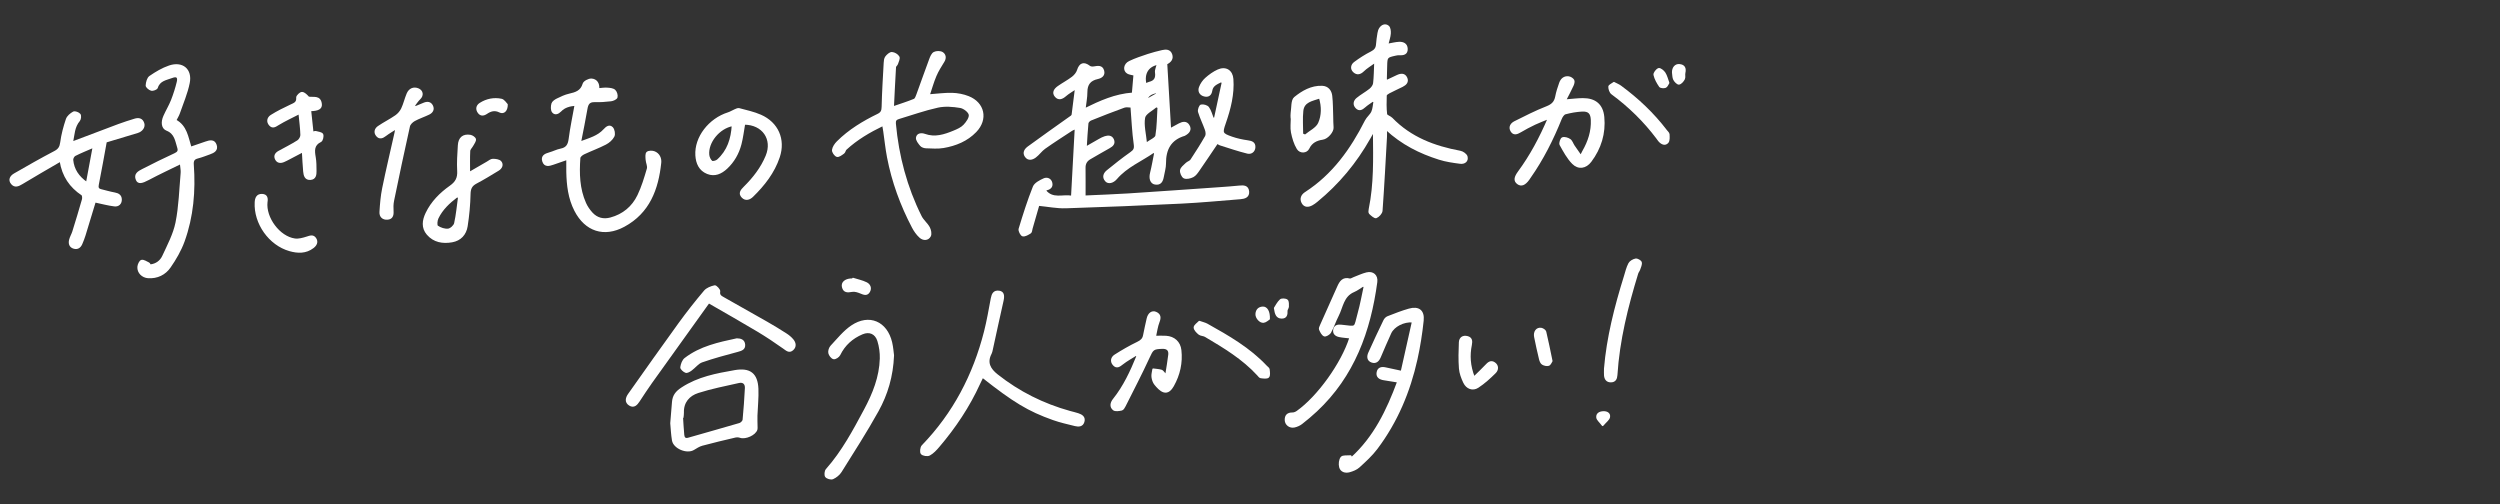 <?xml version="1.0" encoding="utf-8"?>
<!-- Generator: Adobe Illustrator 27.3.1, SVG Export Plug-In . SVG Version: 6.00 Build 0)  -->
<svg version="1.1" id="レイヤー_1" xmlns="http://www.w3.org/2000/svg" xmlns:xlink="http://www.w3.org/1999/xlink" x="0px"
	 y="0px" width="600px" height="121px" viewBox="0 0 600 121" style="enable-background:new 0 0 600 121;" xml:space="preserve">
<rect x="0" y="0" width="600" height="121" fill="#333333" stroke="none"/>
<style type="text/css">
	.st0{fill:#FFFFFF;stroke:#FFFFFF;stroke-width:0.837;stroke-linecap:round;stroke-linejoin:round;stroke-miterlimit:10;}
	.st1{fill:#FFFFFF;stroke:#FFFFFF;stroke-width:0.423;stroke-miterlimit:10;}
	.st2{fill:#FFFFFF;stroke:#FFFFFF;stroke-miterlimit:10;}
	.st3{fill:#FFFFFF;stroke:#FFFFFF;stroke-width:0.419;stroke-linecap:round;stroke-linejoin:round;stroke-miterlimit:10;}
	.st4{fill:#FFFFFF;stroke:#FFFFFF;stroke-width:0.402;stroke-linecap:round;stroke-linejoin:round;stroke-miterlimit:10;}
	.st5{fill:#DA4733;stroke:#DA4733;stroke-width:0.383;stroke-linecap:round;stroke-linejoin:round;stroke-miterlimit:10;}
	.st6{fill:#DA4733;stroke:#DA4733;stroke-width:0.402;stroke-linecap:round;stroke-linejoin:round;stroke-miterlimit:10;}
	.st7{fill:#DA4733;stroke:#DA4733;stroke-width:0.845;stroke-linecap:round;stroke-linejoin:round;stroke-miterlimit:10;}
	.st8{fill:#FFFFFF;stroke:#FFFFFF;stroke-width:0.362;stroke-linecap:round;stroke-linejoin:round;stroke-miterlimit:10;}
</style>
<g>
	<path class="st4" d="M276.858,36.484c-3.002,2.091-6.482,3.483-8.946,6.361c-0.811,0.947-1.909,1.199-2.493,0.544
		c-0.79-0.886-0.412-1.756,0.351-2.379c1.832-1.495,3.692-2.964,5.623-4.327c0.798-0.563,1.058-0.966,0.905-2.043
		c-0.417-2.923-0.535-5.889-0.785-9.014c-0.522,0-1.19-0.166-1.729,0.028c-2.693,0.97-5.359,2.018-8.015,3.089
		c-0.321,0.129-0.714,0.538-0.745,0.85c-0.183,1.836-0.269,3.682-0.403,5.767c1.231-0.708,2.2-1.278,3.182-1.823
		c0.437-0.243,0.885-0.489,1.358-0.641c0.791-0.254,1.607-0.267,1.99,0.633c0.38,0.892-0.147,1.429-0.913,1.852
		c-1.554,0.858-3.078,1.77-4.621,2.648c-0.871,0.495-1.3,1.205-1.287,2.228c0.027,2.211,0.008,4.422,0.008,6.864
		c3.754-0.176,7.113-0.284,10.465-0.499c7.282-0.468,14.56-0.988,21.84-1.495c1.592-0.111,3.184-0.229,4.772-0.387
		c1.031-0.103,2.046-0.103,2.178,1.198c0.13,1.278-0.868,1.59-1.883,1.671c-4.728,0.377-9.452,0.828-14.188,1.061
		c-9.246,0.454-18.496,0.833-27.748,1.121c-2.092,0.065-4.2-0.368-6.53-0.594c-0.474,1.646-1.048,3.646-1.624,5.644
		c-0.1,0.346-0.103,0.857-0.334,1.002c-0.559,0.351-1.283,0.803-1.828,0.686c-0.381-0.082-0.928-1.143-0.795-1.583
		c1.029-3.397,2.097-6.793,3.413-10.085c0.333-0.832,1.532-1.445,2.464-1.87c0.71-0.323,1.605-0.05,1.821,0.925
		c0.194,0.878-0.321,1.357-1.148,1.553c-0.117,0.028-0.215,0.136-0.383,0.247c1.812,2.301,4.271,1.027,6.419,1.449
		c0.3-5.524,0.59-10.873,0.887-16.362c-0.347,0.154-0.678,0.251-0.954,0.432c-2.172,1.424-4.363,2.822-6.482,4.322
		c-0.825,0.584-1.416,1.496-2.232,2.097c-0.713,0.525-1.657,0.811-2.309-0.112c-0.646-0.915-0.081-1.708,0.641-2.236
		c3.235-2.363,6.508-4.674,9.773-6.996c0.368-0.262,0.773-0.473,0.816-0.786c0.249-1.977,0.498-3.953,0.794-6.302
		c-0.967,0.657-1.775,1.103-2.455,1.695c-0.79,0.688-1.627,1.061-2.376,0.205c-0.794-0.908-0.173-1.728,0.621-2.291
		c1.114-0.789,2.34-1.425,3.422-2.253c0.55-0.421,1.084-1.057,1.285-1.702c0.508-1.627,1.427-1.961,2.8-0.904
		c0.249,0.192,0.707,0.225,1.042,0.17c0.934-0.153,1.923-0.38,2.271,0.815c0.318,1.091-0.472,1.623-1.378,1.822
		c-1.82,0.398-2.64,1.442-2.641,3.319c-0.001,1.295-0.266,2.589-0.435,4.073c3.72-1.83,7.324-3.46,11.51-3.753
		c0.124-1.451,0.254-2.964,0.383-4.473c-0.623-0.169-1.197-0.2-1.623-0.466c-0.965-0.602-0.772-2.049,0.462-2.644
		c1.428-0.689,2.953-1.189,4.462-1.695c1.12-0.375,2.276-0.653,3.426-0.928c0.904-0.217,1.813-0.173,2.172,0.859
		c0.365,1.049-0.237,1.731-1.141,2.19c-0.119,0.061-0.245,0.11-0.047,0.022c0.309,5.273,0.61,10.407,0.919,15.68
		c0.652-0.355,1.385-0.767,2.13-1.155c0.832-0.433,1.732-0.641,2.295,0.304c0.6,1.007,0.009,1.719-0.887,2.225
		c-0.04,0.022-0.074,0.058-0.117,0.071c-3.405,1.008-4.664,3.435-4.642,6.814c0.007,1.032-0.321,2.066-0.502,3.098
		c-0.189,1.077-0.567,2.005-1.918,1.774c-1-0.171-1.335-1.278-1.011-2.569c0.395-1.579,0.662-3.191,0.984-4.789
		C277.082,36.65,276.97,36.567,276.858,36.484z M275.088,34.445c1.076-0.805,2.295-1.249,2.401-1.88
		c0.374-2.228,0.367-4.52,0.505-6.787c-0.165-0.08-0.33-0.16-0.496-0.24c-1.004,0.889-2.681,1.658-2.866,2.693
		C274.3,30.093,274.863,32.115,275.088,34.445z M277.848,15.358c-2.366,0.458-3.485,2.283-2.896,4.848
		c0.296-0.127,0.571-0.295,0.869-0.365c1.326-0.313,1.769-1.085,1.578-2.448C277.31,16.759,277.679,16.059,277.848,15.358z
		 M277.733,22.522c-0.075-0.124-0.151-0.248-0.226-0.372c-1.03,0.268-2.026,0.584-2.374,1.838
		C275.999,23.5,276.866,23.011,277.733,22.522z"/>
	<path class="st4" d="M329.455,24.199c-0.649,0.467-1.345,0.881-1.935,1.413c-0.655,0.591-1.313,0.954-2.012,0.221
		c-0.704-0.737-0.496-1.598,0.199-2.173c0.978-0.809,2.124-1.414,3.112-2.211c0.43-0.347,0.861-0.931,0.923-1.452
		c0.182-1.531,0.18-3.084,0.272-5.122c-1.146,0.835-2.07,1.363-2.805,2.083c-0.76,0.744-1.517,0.926-2.266,0.246
		c-0.755-0.685-0.557-1.619,0.158-2.154c1.269-0.949,2.624-1.816,4.037-2.529c0.852-0.43,1.236-0.948,1.305-1.85
		c0.069-0.907,0.196-1.812,0.347-2.71c0.067-0.396,0.186-0.818,0.405-1.145c0.499-0.747,1.315-1.043,1.988-0.473
		c0.372,0.315,0.454,1.15,0.411,1.732c-0.062,0.827-0.359,1.636-0.595,2.617c1.078-0.186,1.909-0.411,2.75-0.453
		c1.002-0.05,1.865,0.328,1.903,1.489c0.039,1.183-0.792,1.386-1.775,1.329c-0.313-0.018-0.638,0.034-0.947,0.102
		c-2.128,0.473-2.156,0.513-2.209,2.683c-0.026,1.048-0.058,2.097-0.079,3.145c-0.002,0.084,0.057,0.17,0.142,0.41
		c0.857-0.405,1.698-0.811,2.546-1.202c0.87-0.402,1.759-0.508,2.219,0.513c0.422,0.936-0.179,1.552-0.991,1.955
		c-1.062,0.526-2.142,1.016-3.193,1.562c-0.299,0.155-0.738,0.448-0.746,0.689c-0.048,1.501-0.082,3.017,0.091,4.502
		c0.044,0.378,0.92,0.606,1.307,1.006c4.513,4.666,10.223,6.814,16.444,7.966c0.594,0.11,1.422,0.69,1.554,1.202
		c0.274,1.065-0.563,1.65-1.548,1.524c-1.707-0.217-3.44-0.467-5.073-0.984c-4.593-1.454-8.865-3.553-12.713-7.125
		c0,0.813,0.025,1.329-0.004,1.842c-0.333,5.911-0.639,11.824-1.067,17.728c-0.043,0.586-0.745,1.346-1.324,1.588
		c-0.334,0.14-1.095-0.534-1.542-0.967c-0.184-0.178-0.12-0.699-0.05-1.039c1.232-5.992,1.073-12.06,1.013-18.123
		c-0.001-0.064-0.091-0.126-0.208-0.279c-0.281,0.495-0.543,0.952-0.802,1.41c-3.286,5.823-7.484,10.882-12.661,15.12
		c-0.351,0.288-0.72,0.564-1.115,0.787c-0.901,0.508-1.835,0.571-2.363-0.443c-0.479-0.921-0.133-1.785,0.756-2.359
		c6.602-4.261,10.973-10.379,14.449-17.261c0.391-0.774,1.181-1.352,1.538-2.135c0.341-0.747,0.36-1.642,0.52-2.473
		C329.7,24.335,329.578,24.267,329.455,24.199z"/>
	<path class="st4" d="M211.925,30.024c-3.308,1.601-6.313,3.369-8.915,5.765c-0.25,0.23-0.282,0.718-0.544,0.907
		c-0.49,0.353-1.173,0.893-1.594,0.764c-0.464-0.143-1.054-0.993-0.994-1.458c0.089-0.688,0.593-1.418,1.113-1.937
		c2.808-2.803,6.168-4.827,9.706-6.55c0.893-0.435,1.07-0.944,1.093-1.882c0.085-3.505,0.299-7.007,0.492-10.508
		c0.027-0.494,0.073-1.08,0.348-1.442c0.347-0.456,0.948-1.015,1.422-0.999c0.571,0.019,1.333,0.475,1.616,0.969
		c0.212,0.37-0.168,1.11-0.349,1.664c-0.092,0.282-0.459,0.511-0.475,0.777c-0.187,3.121-0.331,6.244-0.5,9.621
		c1.936-0.671,3.534-1.165,5.071-1.804c0.351-0.146,0.555-0.773,0.719-1.218c1.036-2.821,2.022-5.66,3.074-8.475
		c0.218-0.583,0.523-1.32,1.004-1.567c0.521-0.268,1.436-0.279,1.922,0.018c0.671,0.41,0.856,1.215,0.348,2.043
		c-0.695,1.132-1.42,2.266-1.937,3.482c-0.632,1.486-1.063,3.057-1.596,4.637c1.985-0.139,3.792-0.396,5.591-0.347
		c1.294,0.035,2.647,0.298,3.851,0.772c3.758,1.479,4.582,5.365,1.777,8.284c-2.098,2.183-4.814,3.284-7.734,3.785
		c-1.362,0.234-2.793,0.113-4.191,0.068c-0.427-0.014-0.981-0.194-1.238-0.499c-0.449-0.533-1.052-1.266-0.977-1.834
		c0.126-0.948,1.134-1.013,1.889-0.741c2.488,0.898,4.766,0.139,7.015-0.789c0.875-0.361,1.824-0.779,2.451-1.442
		c0.661-0.699,1.464-1.821,1.311-2.577c-0.15-0.744-1.356-1.654-2.215-1.797c-1.766-0.295-3.68-0.453-5.404-0.078
		c-3.19,0.694-6.286,1.818-9.425,2.75c-0.677,0.201-0.906,0.565-0.838,1.304c0.716,7.797,2.691,15.245,6.191,22.259
		c0.485,0.971,1.437,1.704,1.959,2.663c0.314,0.576,0.51,1.538,0.236,2.041c-0.52,0.954-1.616,0.925-2.364,0.26
		c-0.728-0.647-1.327-1.509-1.784-2.381c-2.789-5.317-4.839-10.911-5.97-16.815c-0.394-2.055-0.606-4.146-0.906-6.219
		C212.11,31.057,212.026,30.622,211.925,30.024z"/>
	<path class="st4" d="M136.108,38.181c-1.223,0.425-2.284,0.796-3.347,1.161c-0.945,0.325-1.99,0.635-2.412-0.622
		c-0.409-1.217,0.469-1.669,1.507-1.95c0.921-0.249,1.789-0.723,2.718-0.904c1.44-0.28,1.921-1.096,2.102-2.499
		c0.348-2.699,0.919-5.37,1.42-8.181c-1.357,0.123-2.598,0.417-3.552,1.411c-0.593,0.618-1.352,0.919-1.871,0.261
		c-0.344-0.436-0.308-1.346-0.135-1.956c0.125-0.439,0.705-0.839,1.174-1.07c0.934-0.461,1.902-0.92,2.909-1.149
		c1.556-0.354,2.886-0.74,3.418-2.562c0.153-0.524,1.275-1.108,1.917-1.069c1.144,0.069,1.794,0.954,1.672,2.309
		c0.765-0.054,1.441-0.174,2.104-0.126c0.612,0.044,1.361,0.101,1.773,0.465c0.383,0.338,0.63,1.149,0.503,1.64
		c-0.094,0.361-0.867,0.705-1.374,0.768c-1.302,0.162-2.625,0.242-3.936,0.207c-1.292-0.034-1.704,0.614-1.899,1.76
		c-0.441,2.591-0.982,5.166-1.544,8.066c2.266-0.839,4.281-1.368,5.74-2.977c0.58-0.64,1.288-1.187,1.943-0.482
		c0.403,0.433,0.584,1.508,0.324,2.018c-0.383,0.749-1.16,1.425-1.929,1.823c-1.693,0.876-3.502,1.526-5.229,2.341
		c-0.422,0.2-0.99,0.664-1.016,1.04c-0.26,3.705-0.176,7.396,1.37,10.868c0.382,0.857,0.945,1.674,1.579,2.37
		c1.207,1.323,2.768,1.719,4.496,1.254c3.04-0.817,5.305-2.705,6.644-5.488c0.978-2.033,1.637-4.234,2.27-6.408
		c0.187-0.643-0.249-1.449-0.299-2.187c-0.039-0.58-0.137-1.399,0.18-1.695c0.334-0.312,1.206-0.32,1.709-0.122
		c1.093,0.43,1.579,1.481,1.465,2.564c-0.668,6.337-2.747,11.942-8.743,15.182c-4.776,2.581-9.221,1.115-11.712-3.717
		c-1.5-2.91-1.865-6.071-1.934-9.284C136.09,40.293,136.108,39.344,136.108,38.181z"/>
	<path class="st4" d="M42.123,28.882c2.591,1.401,2.862,4.029,3.641,6.521c1.258-0.433,2.449-0.842,3.639-1.251
		c0.958-0.329,1.985-0.582,2.402,0.665c0.404,1.21-0.51,1.704-1.478,2.044c-0.946,0.332-1.879,0.718-2.847,0.964
		c-0.965,0.245-1.244,0.683-1.168,1.726c0.454,6.245-0.064,12.418-2.198,18.331c-0.792,2.193-2.011,4.288-3.346,6.213
		c-1.18,1.702-3.027,2.618-5.214,2.474c-1.373-0.09-2.463-1.171-2.384-2.497c0.032-0.544,0.415-1.4,0.802-1.505
		c0.483-0.131,1.145,0.351,1.711,0.608c0.14,0.064,0.211,0.281,0.352,0.483c1.455-0.136,2.546-0.972,3.098-2.168
		c1.214-2.63,2.629-5.277,3.192-8.071c0.785-3.902,0.882-7.945,1.235-11.931c0.054-0.616-0.099-1.251-0.196-2.305
		c-2.724,1.34-5.257,2.51-7.714,3.822c-1.611,0.86-2.449,1.033-2.839,0.14c-0.593-1.359,0.48-1.918,1.401-2.391
		c2.551-1.309,5.121-2.585,7.726-3.782c0.773-0.355,1.059-0.723,0.804-1.533c-0.522-1.659-0.664-3.461-2.707-4.263
		c-1.109-0.435-1.274-1.823-0.638-3.271c0.568-1.292,1.317-2.507,1.833-3.817c0.565-1.434,1.033-2.918,1.396-4.416
		c0.285-1.176-0.185-1.592-1.332-1.154c-1.382,0.528-3.057,0.687-3.617,2.524c-0.094,0.31-0.956,0.638-1.356,0.536
		c-0.472-0.12-1.182-0.719-1.161-1.074c0.043-0.735,0.296-1.744,0.828-2.11c1.446-0.993,3.007-1.93,4.658-2.487
		c3.117-1.052,5.331,0.786,4.692,3.985c-0.493,2.47-1.523,4.836-2.352,7.235C42.784,27.717,42.435,28.257,42.123,28.882z"/>
	<path class="st4" d="M17.332,34.165c3.812-1.443,7.461-2.84,11.124-4.202c1.28-0.476,2.585-0.886,3.89-1.289
		c0.94-0.29,1.748-0.128,2.087,0.926c0.289,0.898-0.409,1.828-1.442,2.13c-2.525,0.737-5.038,1.512-7.563,2.274
		c-0.649,3.536-1.238,6.918-1.911,10.283c-0.149,0.747-0.007,1.131,0.707,1.309c1.094,0.272,2.18,0.595,3.287,0.793
		c0.878,0.157,1.493,0.544,1.526,1.452c0.036,1.006-0.647,1.608-1.559,1.497c-1.559-0.191-3.09-0.61-4.694-0.946
		c-0.796,2.626-1.615,5.357-2.458,8.081c-0.215,0.694-0.482,1.375-0.77,2.043c-0.348,0.805-0.957,1.242-1.853,0.969
		c-0.927-0.282-1.12-1.058-0.931-1.869c0.162-0.697,0.567-1.333,0.781-2.022c0.797-2.564,1.58-5.134,2.313-7.717
		c0.102-0.36,0.048-1.025-0.182-1.18c-2.79-1.873-4.582-4.39-5.184-8.097c-3.204,1.873-6.227,3.601-9.205,5.405
		c-0.858,0.52-1.694,0.926-2.435,0.081c-0.803-0.915-0.261-1.78,0.596-2.275c3.193-1.845,6.401-3.67,9.668-5.38
		c1.016-0.532,1.377-1.116,1.527-2.251c0.249-1.88,0.749-3.748,1.357-5.549c0.229-0.68,0.972-1.304,1.637-1.668
		c0.331-0.181,1.188,0.141,1.484,0.501c0.229,0.278,0.147,1.131-0.124,1.45C17.697,30.446,17.718,32.313,17.332,34.165z
		 M22.431,35.267c-1.746,0.763-3.134,1.311-4.456,1.987c-0.322,0.165-0.635,0.772-0.599,1.141c0.223,2.289,1.374,4.045,3.455,5.489
		C21.36,41.032,21.858,38.349,22.431,35.267z"/>
	<path class="st4" d="M235.809,90.464c-0.262,0.541-0.524,1.056-0.764,1.581c-2.515,5.514-5.846,10.503-9.771,15.101
		c-0.645,0.755-1.359,1.537-2.208,1.996c-0.475,0.257-1.547,0.095-1.884-0.289c-0.288-0.327-0.158-1.478,0.209-1.857
		c7.509-7.759,12.316-16.985,14.967-27.378c0.674-2.643,1.126-5.344,1.636-8.027c0.193-1.014,0.563-1.778,1.746-1.63
		c1.004,0.125,1.22,0.863,0.909,2.227c-0.888,3.903-1.72,7.819-2.579,11.728c-0.068,0.311-0.129,0.637-0.274,0.914
		c-1.163,2.218-0.23,3.799,1.51,5.175c5.215,4.127,11.043,7.037,17.443,8.816c0.658,0.183,1.327,0.329,1.975,0.542
		c0.884,0.291,1.657,0.767,1.334,1.862c-0.3,1.02-1.189,1.049-2.03,0.841c-1.766-0.438-3.555-0.834-5.265-1.441
		C246.836,98.524,243.337,96.387,235.809,90.464z"/>
	<path class="st4" d="M375.681,24.055c1.693-0.129,2.948-0.3,4.204-0.306c2.956-0.014,4.674,1.418,4.95,4.332
		c0.371,3.919-0.728,7.5-3.085,10.639c-1.172,1.561-2.918,1.841-4.274,0.468c-1.24-1.255-2.116-2.901-2.984-4.467
		c-0.197-0.356,0.162-1.442,0.504-1.574c0.481-0.186,1.284,0.06,1.764,0.391c0.444,0.306,0.627,0.977,0.953,1.468
		c0.443,0.667,0.913,1.317,1.677,2.41c0.279-0.548,0.41-0.833,0.565-1.105c1.341-2.337,2.16-4.816,2.041-7.544
		c-0.07-1.603-0.682-2.271-2.303-2.189c-1.353,0.069-2.716,0.311-4.025,0.662c-0.434,0.116-0.843,0.758-1.041,1.25
		c-1.996,4.962-4.381,9.712-7.463,14.097c-0.105,0.149-0.2,0.305-0.307,0.453c-0.921,1.271-1.76,1.594-2.579,0.995
		c-0.885-0.647-0.735-1.483,0.225-2.788c2.844-3.868,5.103-8.071,7.158-12.876c-1.311,0.54-2.335,0.909-3.311,1.378
		c-1.189,0.57-2.363,1.183-3.496,1.856c-0.798,0.475-1.585,0.744-2.131-0.17c-0.555-0.929-0.032-1.737,0.809-2.156
		c2.523-1.256,5.038-2.553,7.658-3.573c1.312-0.511,2.003-1.174,2.261-2.517c0.213-1.113,0.567-2.207,0.951-3.276
		c0.336-0.937,1.044-1.548,2.089-1.397c0.424,0.061,0.949,0.397,1.144,0.761c0.162,0.301-0.007,0.866-0.181,1.245
		C376.949,21.634,376.366,22.71,375.681,24.055z"/>
	<path class="st4" d="M324.371,109.919c5.462-4.959,8.569-11.361,11.14-18.315c-1.249-0.201-2.315-0.376-3.383-0.545
		c-0.963-0.152-1.733-0.59-1.541-1.676c0.194-1.095,1.043-1.231,2.015-1.001c1.138,0.269,2.286,0.496,3.768,0.813
		c0.867-3.875,1.772-7.92,2.686-12.007c-2.199-0.195-4.592,1.083-5.341,2.721c-0.87,1.904-1.699,3.827-2.514,5.755
		c-0.387,0.915-0.986,1.514-1.993,1.143c-0.994-0.367-0.992-1.287-0.639-2.08c1.168-2.619,2.398-5.211,3.642-7.796
		c0.165-0.343,0.502-0.71,0.846-0.844c1.692-0.658,3.386-1.336,5.13-1.826c2.275-0.638,3.545,0.322,3.298,2.676
		c-0.327,3.115-0.813,6.23-1.492,9.287c-1.727,7.778-4.766,15.016-9.582,21.41c-1.22,1.62-2.76,3.017-4.266,4.394
		c-0.606,0.555-1.482,0.899-2.294,1.123c-0.951,0.263-1.981-0.025-2.249-1.03c-0.194-0.726-0.093-1.821,0.355-2.338
		c0.366-0.423,1.437-0.237,2.196-0.321C324.227,109.616,324.299,109.767,324.371,109.919z"/>
	<path class="st4" d="M324.055,81.025c-0.955-0.114-1.816-0.157-2.649-0.332c-0.841-0.177-1.438-0.69-1.217-1.65
		c0.209-0.906,0.937-0.999,1.728-0.915c3.893,0.413,3.069,0.789,4.131-2.971c0.588-2.082,0.954-4.228,1.419-6.345
		c-0.105-0.082-0.21-0.164-0.316-0.247c-0.748,0.457-1.454,1.016-2.253,1.352c-2.611,1.099-2.743,3.777-3.811,5.848
		c-0.666,1.292-1.111,2.702-1.814,3.971c-0.24,0.433-1.108,0.94-1.433,0.803c-0.489-0.206-0.832-0.913-1.077-1.476
		c-0.113-0.259,0.108-0.702,0.253-1.029c1.363-3.081,2.732-6.16,4.12-9.23c0.533-1.178,1.174-2.2,2.785-1.769
		c0.285,0.076,0.669-0.21,1.005-0.337c1.022-0.383,2.017-0.874,3.069-1.131c1.51-0.369,2.564,0.568,2.357,2.112
		c-1.585,11.806-5.478,22.55-14.431,30.918c-1.13,1.056-2.317,2.057-3.537,3.006c-0.487,0.379-1.111,0.656-1.715,0.792
		c-1.096,0.247-2.097-0.509-2.136-1.556c-0.041-1.121,0.518-1.663,1.677-1.647c0.369,0.005,0.792-0.177,1.104-0.396
		C316.305,95.286,322.103,87.22,324.055,81.025z"/>
	<path class="st4" d="M178.641,29.724c-0.292,1.644-0.476,3.313-0.901,4.919c-0.578,2.187-1.68,4.133-3.353,5.696
		c-1.308,1.222-2.849,1.931-4.617,1.217c-1.852-0.748-2.569-2.379-2.683-4.264c-0.262-4.303,3.117-8.702,7.709-10.147
		c0.547-0.172,1.042-0.507,1.576-0.728c0.325-0.135,0.719-0.346,1.013-0.267c1.738,0.47,3.53,0.847,5.166,1.567
		c4.065,1.79,5.806,5.739,4.403,9.953c-1.234,3.708-3.596,6.72-6.36,9.419c-0.706,0.689-1.639,1.016-2.428,0.195
		c-0.853-0.889-0.235-1.622,0.472-2.321c2.219-2.196,4.128-4.638,5.323-7.541C185.631,33.369,183.083,29.743,178.641,29.724z
		 M175.818,30.068c-3.275,0.61-6.069,4.056-5.795,7.088c0.052,0.572,0.361,1.257,0.785,1.607c0.241,0.198,1.098-0.021,1.435-0.323
		C174.711,36.223,175.629,33.335,175.818,30.068z"/>
	<path class="st4" d="M161.06,101.573c0.153-1.85,0.298-3.438,0.413-5.028c0.112-1.554,0.787-2.465,2.213-3.397
		c3.888-2.541,8.237-3.343,12.632-4.115c3.628-0.638,5.349,0.671,5.503,4.297c0.091,2.128-0.163,4.269-0.233,6.405
		c-0.029,0.882,0.018,1.766,0.026,2.649c0.002,0.225,0.033,0.463-0.029,0.672c-0.361,1.229-2.688,2.264-3.943,1.821
		c-0.362-0.128-0.817-0.149-1.192-0.061c-2.66,0.624-5.32,1.253-7.957,1.965c-0.724,0.196-1.394,0.642-2.049,1.037
		c-1.589,0.958-4.667-0.311-4.975-2.148C161.229,104.239,161.174,102.776,161.06,101.573z M163.851,100.155
		c-0.04,0.003-0.081,0.006-0.121,0.008c0.094,1.407,0.16,2.816,0.296,4.219c0.063,0.652,0.343,1.105,1.181,0.863
		c4.104-1.185,8.222-2.32,12.318-3.53c0.373-0.11,0.863-0.602,0.897-0.956c0.247-2.532,0.42-5.073,0.551-7.614
		c0.056-1.087-0.592-1.664-1.654-1.424c-3.28,0.741-6.6,1.38-9.792,2.407c-2.19,0.704-3.68,2.351-3.589,4.937
		C163.952,99.427,163.883,99.792,163.851,100.155z"/>
	<path class="st4" d="M170.1,72.589c-4.564,6.361-9.192,12.794-13.798,19.242c-1.032,1.445-1.993,2.942-2.974,4.423
		c-0.542,0.818-1.201,1.552-2.22,0.911c-1.052-0.662-0.798-1.666-0.198-2.514c4.025-5.69,8.04-11.388,12.133-17.028
		c1.926-2.654,3.961-5.235,6.077-7.739c0.545-0.645,1.548-1.022,2.41-1.215c0.292-0.065,1.193,0.891,1.126,1.252
		c-0.174,0.934,0.333,1.22,0.925,1.555c3.488,1.975,6.987,3.929,10.465,5.92c1.541,0.882,3.061,1.806,4.555,2.766
		c0.605,0.389,1.196,0.86,1.648,1.413c0.596,0.729,0.763,1.624-0.031,2.329c-0.809,0.719-1.413,0.114-2.13-0.394
		c-2.038-1.445-4.121-2.837-6.265-4.119C178.035,77.122,174.189,74.953,170.1,72.589z"/>
	<path class="st4" d="M214.37,85.271c-0.198,5.035-1.508,9.369-3.706,13.334c-2.756,4.971-5.845,9.758-8.862,14.58
		c-0.432,0.69-1.19,1.292-1.936,1.627c-0.424,0.191-1.357-0.07-1.639-0.445c-0.257-0.342-0.165-1.306,0.15-1.662
		c3.816-4.307,6.497-9.337,9.181-14.353c2.053-3.837,3.674-7.865,3.795-12.293c0.039-1.427-0.166-2.925-0.594-4.285
		c-0.571-1.81-2.1-2.457-3.828-1.724c-2.412,1.023-4.283,2.675-5.458,5.094c-0.215,0.442-0.998,0.959-1.392,0.871
		c-0.457-0.102-0.985-0.79-1.089-1.303c-0.101-0.495,0.145-1.236,0.505-1.618c1.581-1.679,3.059-3.562,4.941-4.827
		c4.15-2.788,8.323-0.964,9.478,3.921C214.187,83.331,214.264,84.521,214.37,85.271z"/>
	<path class="st4" d="M112.623,41.463c1.593-0.923,2.954-1.717,4.322-2.499c0.434-0.248,0.886-0.65,1.33-0.651
		c0.64-0.002,1.515,0.099,1.867,0.514c0.574,0.677,0.205,1.499-0.555,1.961c-1.751,1.064-3.498,2.142-5.31,3.094
		c-1.145,0.602-1.515,1.353-1.543,2.671c-0.054,2.581-0.3,5.175-0.696,7.728c-0.302,1.947-1.548,3.327-3.568,3.677
		c-2.214,0.384-4.328,0.037-5.873-1.762c-1.326-1.544-1.074-3.315-0.264-5.01c1.291-2.703,3.37-4.773,5.762-6.462
		c1.385-0.978,1.93-2.018,1.83-3.707c-0.121-2.037,0.041-4.097,0.158-6.142c0.101-1.764,1.094-2.598,2.784-2.319
		c0.448,0.074,1.116,0.52,1.167,0.871c0.065,0.448-0.375,0.982-0.628,1.462c-0.24,0.454-0.721,0.876-0.746,1.331
		C112.568,37.88,112.623,39.548,112.623,41.463z M110.123,47.33c-0.155-0.05-0.311-0.099-0.466-0.149
		c-1.877,1.421-3.596,3.015-4.628,5.179c-0.272,0.57-0.368,1.749-0.065,1.961c0.716,0.5,1.748,0.845,2.599,0.753
		c0.609-0.066,1.489-0.861,1.626-1.471C109.65,51.546,109.833,49.426,110.123,47.33z"/>
	<path class="st4" d="M279.837,90.062c0.291-1.883,0.575-3.395,0.744-4.919c0.126-1.133-0.452-1.655-1.63-1.62
		c-2.22,0.065-2.339,0.307-3.249,2.283c-1.806,3.92-3.802,7.753-5.74,11.611c-0.179,0.357-0.458,0.851-0.768,0.916
		c-0.634,0.134-1.535,0.283-1.94-0.047c-0.813-0.662-0.622-1.615,0.029-2.428c2.499-3.124,4.15-6.702,5.644-10.362
		c-0.086-0.11-0.171-0.22-0.257-0.33c-1.104,0.703-2.268,1.328-3.291,2.134c-0.725,0.572-1.373,1.057-2.107,0.243
		c-0.72-0.798-0.482-1.743,0.323-2.257c1.757-1.122,3.574-2.17,5.45-3.075c0.832-0.401,1.32-0.843,1.491-1.728
		c0.258-1.341,0.56-2.675,0.859-4.008c0.274-1.22,1.106-1.845,2.009-1.446c1.053,0.466,1.083,1.218,0.676,2.256
		c-0.422,1.075-0.555,2.262-0.836,3.494c0.99,0,1.806-0.044,2.616,0.009c1.91,0.125,3.263,1.338,3.475,3.24
		c0.339,3.034-0.301,5.894-1.794,8.555c-0.494,0.879-1.242,1.722-2.264,1.384c-0.794-0.263-1.478-1.047-2.047-1.734
		c-0.385-0.464-0.604-1.149-0.68-1.762c-0.074-0.596,0.131-1.226,0.213-1.841c0.668,0.094,1.356,0.121,1.996,0.31
		C279.053,89.026,279.253,89.433,279.837,90.062z"/>
	<path class="st4" d="M291.546,28.449c0.625-2.904,1.25-5.807,1.875-8.711c-0.138-0.057-0.277-0.114-0.415-0.172
		c-0.962,0.491-2.049,0.871-2.257,2.176c-0.166,1.042-0.766,1.456-1.725,1.209c-1.019-0.263-1.413-1.105-1.066-2.017
		c0.296-0.777,0.824-1.548,1.446-2.099c0.873-0.774,1.861-1.492,2.92-1.966c1.828-0.819,3.342,0.096,3.49,2.097
		c0.27,3.656-0.63,7.142-1.816,10.558c-0.835,2.403-0.803,2.611,1.653,3.467c1.234,0.43,2.54,0.705,3.836,0.886
		c0.943,0.132,1.646,0.401,1.609,1.436c-0.037,1.011-0.835,1.572-1.686,1.362c-2.229-0.55-4.409-1.3-6.603-1.989
		c-0.252-0.079-0.467-0.272-0.667-0.393c-1.493,2.209-2.949,4.399-4.448,6.559c-0.386,0.556-0.816,1.191-1.384,1.481
		c-0.616,0.314-1.539,0.542-2.098,0.292c-0.468-0.21-0.901-1.214-0.804-1.771c0.105-0.599,0.815-1.118,1.321-1.611
		c0.335-0.325,0.906-0.455,1.147-0.82c1.229-1.859,2.428-3.742,3.53-5.677c0.231-0.406,0.148-1.114-0.022-1.602
		c-0.509-1.456-1.218-2.846-1.662-4.319c-0.135-0.448,0.249-1.472,0.55-1.539c0.525-0.118,1.413,0.124,1.714,0.535
		c0.542,0.74,0.763,1.715,1.118,2.592C291.249,28.424,291.397,28.437,291.546,28.449z"/>
	<path class="st4" d="M95.077,30.797c-1.004,0.651-1.825,1.115-2.566,1.684c-0.698,0.537-1.397,0.834-2.04,0.088
		c-0.665-0.771-0.402-1.631,0.343-2.144c1.346-0.926,2.831-1.652,4.173-2.584c0.611-0.424,1.17-1.068,1.487-1.738
		c0.542-1.145,0.818-2.413,1.313-3.585c0.493-1.166,1.503-1.559,2.556-1.134c1.052,0.425,1.196,1.516,0.377,2.291
		c-0.511,0.484-0.894,1.102-1.335,1.66c0.099,0.12,0.199,0.241,0.298,0.361c0.683-0.284,1.367-0.565,2.048-0.851
		c0.819-0.344,1.574-0.282,1.99,0.568c0.422,0.862-0.026,1.534-0.796,1.911c-1.144,0.559-2.375,0.95-3.487,1.562
		c-0.527,0.29-1.126,0.866-1.248,1.412c-1.33,5.951-2.587,11.917-3.818,17.889c-0.172,0.835-0.161,1.725-0.113,2.583
		c0.054,0.97-0.235,1.674-1.249,1.756c-1.099,0.089-1.804-0.566-1.74-1.637c0.115-1.905,0.27-3.826,0.651-5.691
		c0.912-4.458,1.967-8.887,2.962-13.328C94.94,31.614,94.977,31.353,95.077,30.797z"/>
	<path class="st4" d="M71.83,27.195c-1.845,0.953-3.49,1.707-5.027,2.64c-0.728,0.441-1.343,0.915-2.026,0.171
		c-0.742-0.808-0.479-1.751,0.312-2.248c1.495-0.94,3.094-1.73,4.697-2.481c0.846-0.397,1.609-0.622,1.499-1.859
		c-0.033-0.374,0.783-1.167,1.191-1.155c0.558,0.016,1.099,0.619,1.561,1.118c1.138,0.233,2.77-0.445,3.009,1.582
		c0.122,1.033-0.663,1.49-2.568,1.521c0.185,1.748,0.368,3.478,0.562,5.31c0.353-0.075,0.581-0.199,0.761-0.149
		c0.559,0.155,1.392,0.238,1.57,0.61c0.196,0.41-0.05,1.46-0.395,1.625c-1.826,0.878-1.677,2.286-1.399,3.885
		c0.186,1.07,0.175,2.18,0.188,3.273c0.011,0.894-0.092,1.853-1.244,1.944c-1.242,0.097-1.473-0.898-1.563-1.829
		c-0.146-1.521-0.202-3.051-0.308-4.786c-1.265,0.664-2.302,1.213-3.344,1.754c-0.404,0.21-0.807,0.424-1.226,0.599
		c-0.761,0.316-1.487,0.259-1.88-0.538c-0.398-0.806,0.014-1.395,0.741-1.795c1.517-0.834,3.07-1.609,4.53-2.533
		c0.424-0.268,0.827-0.965,0.815-1.455C72.25,30.772,72.019,29.152,71.83,27.195z"/>
	<path class="st4" d="M309.942,28.354c0-0.41-0.056-0.83,0.01-1.229c0.212-1.266,0.034-3.059,0.796-3.678
		c1.832-1.489,4.001-2.757,6.564-2.656c1.348,0.053,2.083,0.998,2.225,2.213c0.194,1.664,0.169,3.354,0.233,5.033
		c0.032,0.845,0.004,1.694,0.089,2.533c0.098,0.965-1.27,2.591-2.402,2.752c-1.508,0.214-2.72,0.797-3.424,2.283
		c-0.468,0.988-1.987,1.104-2.625,0.051c-0.701-1.157-1.108-2.55-1.377-3.893c-0.219-1.095-0.045-2.269-0.045-3.409
		C309.973,28.354,309.957,28.354,309.942,28.354z M312.56,32.216c0.228,0.094,0.456,0.188,0.683,0.282
		c1.138-0.955,2.755-1.695,3.301-2.915c0.817-1.828,0.858-3.992,0.195-6.145c-1.854,0.637-3.889,0.878-4.138,3.149
		C312.399,28.443,312.56,30.338,312.56,32.216z"/>
	<path class="st4" d="M385.158,88.48c0.608-7.415,2.493-14.812,4.771-22.125c0.325-1.042,0.566-2.136,1.07-3.087
		c0.262-0.494,0.979-0.907,1.556-1.017c0.39-0.074,1.184,0.371,1.274,0.718c0.128,0.497-0.196,1.126-0.379,1.682
		c-0.111,0.336-0.373,0.624-0.476,0.961c-2.445,7.978-4.465,16.044-4.993,24.413c-0.057,0.897-0.391,1.524-1.353,1.542
		c-0.944,0.018-1.387-0.584-1.463-1.467C385.126,89.648,385.158,89.191,385.158,88.48z"/>
	<path class="st4" d="M287.838,77.196c0.842,0.299,1.392,0.412,1.859,0.673c5.095,2.847,10.155,5.746,14.209,10.064
		c0.218,0.232,0.585,0.454,0.613,0.709c0.066,0.619,0.206,1.483-0.122,1.819c-0.319,0.327-1.193,0.184-1.808,0.115
		c-0.256-0.029-0.491-0.383-0.705-0.617c-3.592-3.918-8.087-6.613-12.597-9.282c-0.453-0.268-1.118-0.222-1.507-0.54
		c-0.493-0.402-1.117-1.035-1.103-1.553C286.69,78.094,287.453,77.623,287.838,77.196z"/>
	<path class="st4" d="M64.003,48.496c-0.424,3.788,3.015,8.424,6.749,8.94c0.926,0.128,1.959-0.162,2.879-0.456
		c0.792-0.253,1.523-0.561,2.066,0.265c0.565,0.86,0.117,1.601-0.578,2.135c-1.718,1.319-3.661,1.25-5.607,0.697
		c-4.847-1.377-8.451-6.487-8.186-11.526c0.054-1.023,0.408-1.856,1.578-1.811C64.017,46.782,64.164,47.585,64.003,48.496z"/>
	<path class="st4" d="M387.342,19.864c0.643,0.34,1.16,0.537,1.589,0.853c4.137,3.045,7.845,6.537,10.964,10.633
		c0.221,0.29,0.588,0.586,0.602,0.892c0.03,0.653,0.103,1.515-0.258,1.928c-0.613,0.702-1.417,0.329-2.004-0.311
		c-0.214-0.234-0.381-0.511-0.573-0.765c-3.07-4.072-6.676-7.591-10.784-10.618c-0.43-0.317-0.696-1.108-0.686-1.672
		C386.198,20.488,386.927,20.184,387.342,19.864z"/>
	<path class="st4" d="M353.752,90.557c1.102-1.084,1.997-1.906,2.821-2.794c0.602-0.648,1.224-1.24,2.096-0.628
		c0.901,0.633,0.799,1.636,0.154,2.276c-1.277,1.269-2.633,2.508-4.135,3.485c-1.25,0.814-2.652,0.278-3.315-1.116
		c-0.501-1.053-0.939-2.22-1.028-3.366c-0.162-2.076-0.106-4.177-0.016-6.262c0.045-1.036,0.781-1.56,1.82-1.301
		c1.011,0.252,1.09,0.973,0.898,1.928C352.549,85.266,352.654,87.731,353.752,90.557z"/>
	<path class="st4" d="M176.842,81.397c0.94,0.012,1.714,0.282,1.799,1.312c0.086,1.044-0.69,1.298-1.561,1.534
		c-2.894,0.783-5.803,1.546-8.628,2.537c-0.978,0.343-1.705,1.364-2.594,2.011c-0.371,0.27-0.954,0.614-1.281,0.493
		c-0.47-0.174-1.153-0.79-1.107-1.133c0.098-0.733,0.421-1.649,0.973-2.074C168.09,83.269,172.474,82.335,176.842,81.397z"/>
	<path class="st4" d="M372.409,86.655c-0.182,0.251-0.388,0.84-0.742,0.949c-0.435,0.134-1.071-0.011-1.474-0.266
		c-0.327-0.207-0.529-0.734-0.631-1.156c-0.427-1.767-0.823-3.542-1.175-5.325c-0.245-1.238,0.471-2.174,1.519-1.979
		c0.377,0.07,0.918,0.427,0.995,0.747C371.443,81.873,371.884,84.145,372.409,86.655z"/>
	<path class="st4" d="M121.67,25.089c-0.002,1.505-0.819,2.177-1.725,1.72c-1.191-0.6-2.189-0.314-3.165,0.351
		c-0.711,0.484-1.383,0.568-1.916-0.15c-0.587-0.79-0.433-1.626,0.373-2.14c1.552-0.991,3.317-1.345,5.099-0.969
		C120.932,24.027,121.387,24.822,121.67,25.089z"/>
	<path class="st4" d="M204.718,66.868c1.07,0.34,2.193,0.57,3.192,1.054c0.786,0.381,1.188,1.207,0.681,2.077
		c-0.51,0.877-1.238,0.594-2.018,0.263c-0.639-0.272-1.411-0.522-2.062-0.411c-1.059,0.18-1.951,0.285-2.251-0.986
		c-0.242-1.026,0.601-1.759,1.999-1.838c0.136-0.008,0.272-0.001,0.409-0.001C204.685,66.973,204.701,66.921,204.718,66.868z"/>
	<path class="st4" d="M305.936,73.943c0.326-0.485,0.733-1.342,1.38-1.937c0.291-0.268,1.223-0.213,1.568,0.064
		c0.305,0.245,0.262,1.002,0.254,1.531c-0.005,0.33-0.348,0.665-0.329,0.985c0.054,0.942-0.14,1.704-1.233,1.677
		C306.437,76.235,306.132,75.359,305.936,73.943z"/>
	<path class="st4" d="M401.472,17.369c-0.01-1.102,0.635-1.878,1.576-1.794c1.185,0.105,1.492,0.814,1.243,1.914
		c-0.108,0.477,0.091,1.066-0.116,1.466c-0.253,0.488-0.745,1.074-1.214,1.155c-0.339,0.058-0.948-0.565-1.181-1.016
		C401.523,18.598,401.56,17.951,401.472,17.369z"/>
	<path class="st4" d="M400.454,19.897c-0.239,0.343-0.418,0.882-0.748,0.999c-0.396,0.141-1.163,0.089-1.342-0.172
		c-0.575-0.84-1.113-1.779-1.33-2.755c-0.092-0.412,0.568-1.283,1.047-1.434c0.354-0.111,1.122,0.507,1.429,0.98
		C399.944,18.181,400.121,19.014,400.454,19.897z"/>
	<path class="st4" d="M304.578,76.542c-0.298,0.176-0.782,0.665-1.318,0.732c-0.844,0.105-1.809-1.03-1.754-1.91
		c0.059-0.935,0.578-1.528,1.535-1.588C303.983,73.716,304.644,74.744,304.578,76.542z"/>
	<path class="st4" d="M384.634,102.06c-0.65-0.871-1.276-1.338-1.332-1.866c-0.099-0.928,0.672-1.28,1.529-1.307
		c0.848-0.026,1.549,0.391,1.376,1.233C386.088,100.702,385.392,101.166,384.634,102.06z"/>
</g>
</svg>
